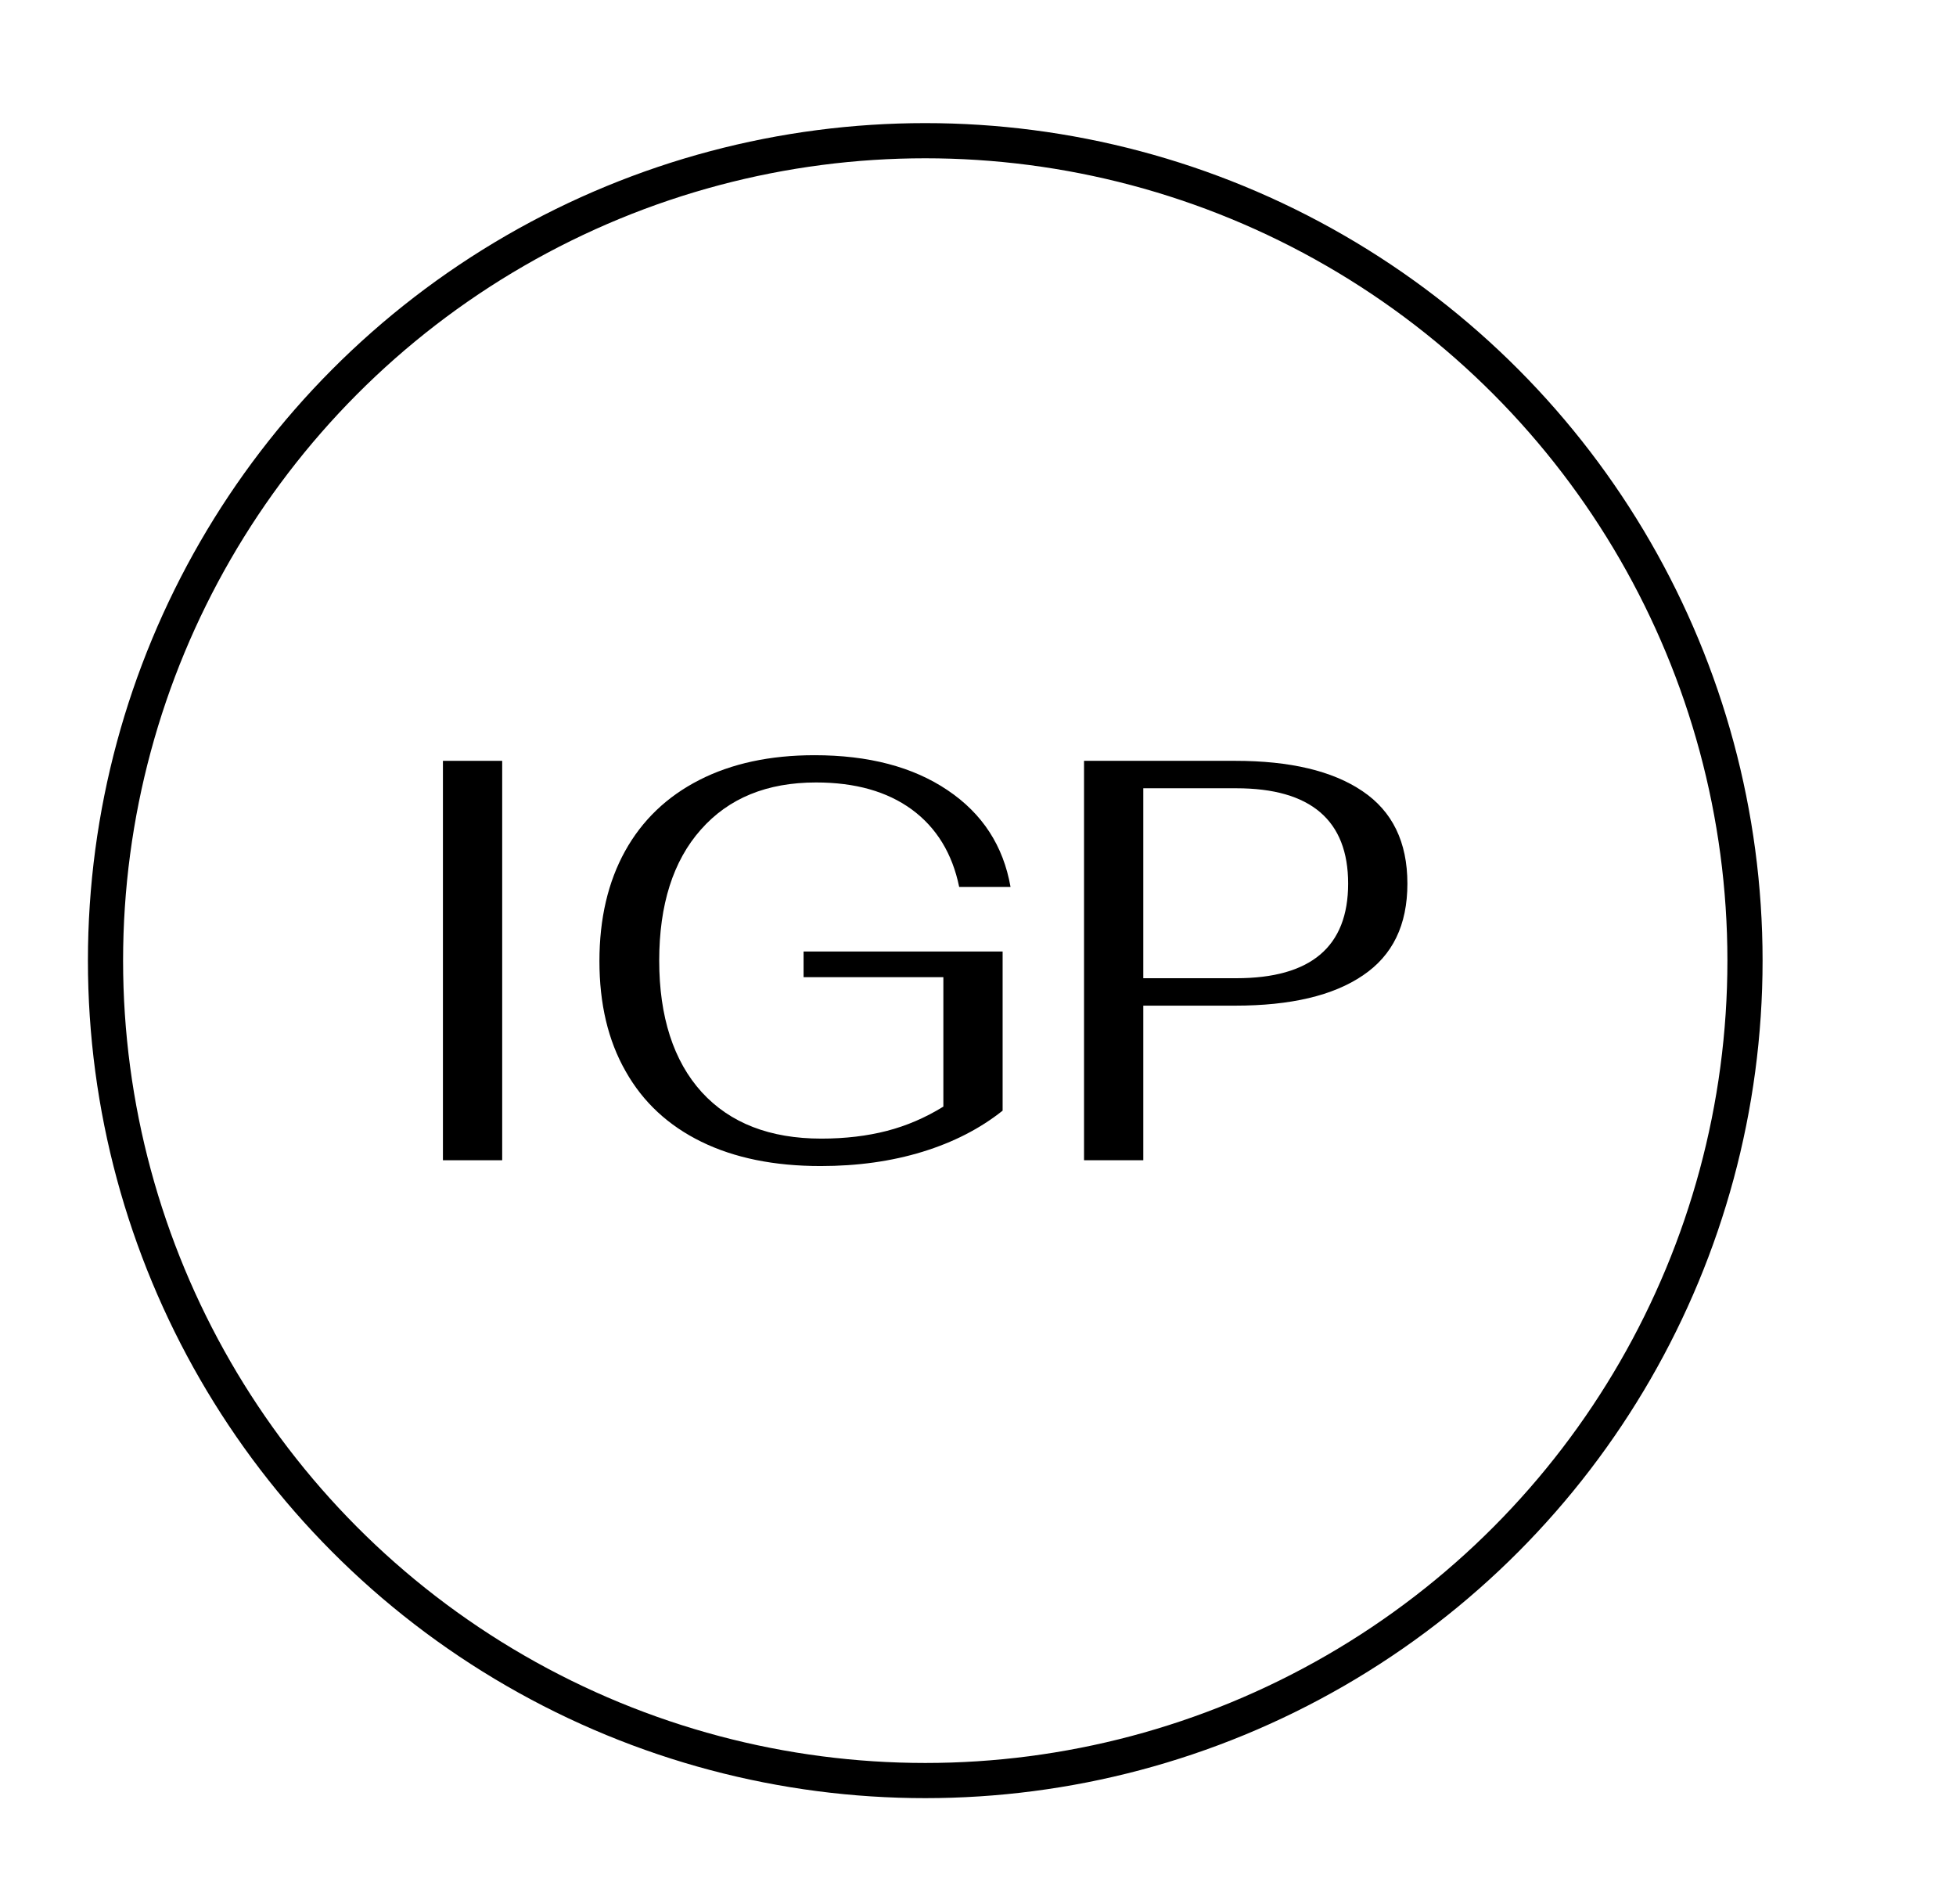 <?xml version="1.0" encoding="UTF-8"?>
<svg id="Livello_1" data-name="Livello 1" xmlns="http://www.w3.org/2000/svg" viewBox="0 0 111.24 108.24">
  <defs>
    <style>
      .cls-1 {
        fill: none;
        stroke: #000;
        stroke-miterlimit: 10;
        stroke-width: 2px;
      }
    </style>
  </defs>
  <g>
    <path d="M25.19,43.26h3.37v22.71h-3.37v-22.71Z"/>
    <path d="M39.89,64.92c-1.88-.92-3.32-2.25-4.31-4.01-1-1.75-1.49-3.84-1.49-6.26s.49-4.51,1.46-6.26c.97-1.75,2.38-3.1,4.22-4.04,1.84-.94,4.02-1.41,6.55-1.41,3.07,0,5.6,.66,7.57,1.99,1.98,1.33,3.17,3.16,3.58,5.5h-2.92c-.39-1.9-1.29-3.37-2.69-4.4-1.41-1.03-3.22-1.54-5.45-1.54-2.79,0-4.97,.89-6.55,2.68-1.58,1.78-2.37,4.27-2.37,7.45s.81,5.71,2.42,7.48c1.61,1.76,3.88,2.64,6.8,2.64,1.36,0,2.61-.15,3.73-.44,1.12-.29,2.19-.75,3.21-1.38v-7.36h-7.95v-1.46h11.32v9.05c-1.28,1.02-2.8,1.8-4.56,2.34-1.76,.54-3.69,.81-5.79,.81-2.64,0-4.9-.46-6.78-1.38Z"/>
    <path d="M61.65,43.26h8.6c3.11,0,5.53,.57,7.23,1.72,1.71,1.15,2.56,2.9,2.56,5.26s-.84,4.08-2.53,5.22c-1.69,1.15-4.11,1.72-7.27,1.72h-5.22v8.79h-3.37v-22.71Zm8.66,12.36c4.24,0,6.36-1.79,6.36-5.38s-2.12-5.42-6.36-5.42h-5.29v10.8h5.29Z"/>
  </g>
  <circle class="cls-1" cx="52.62" cy="54.62" r="46.62"/>
</svg>